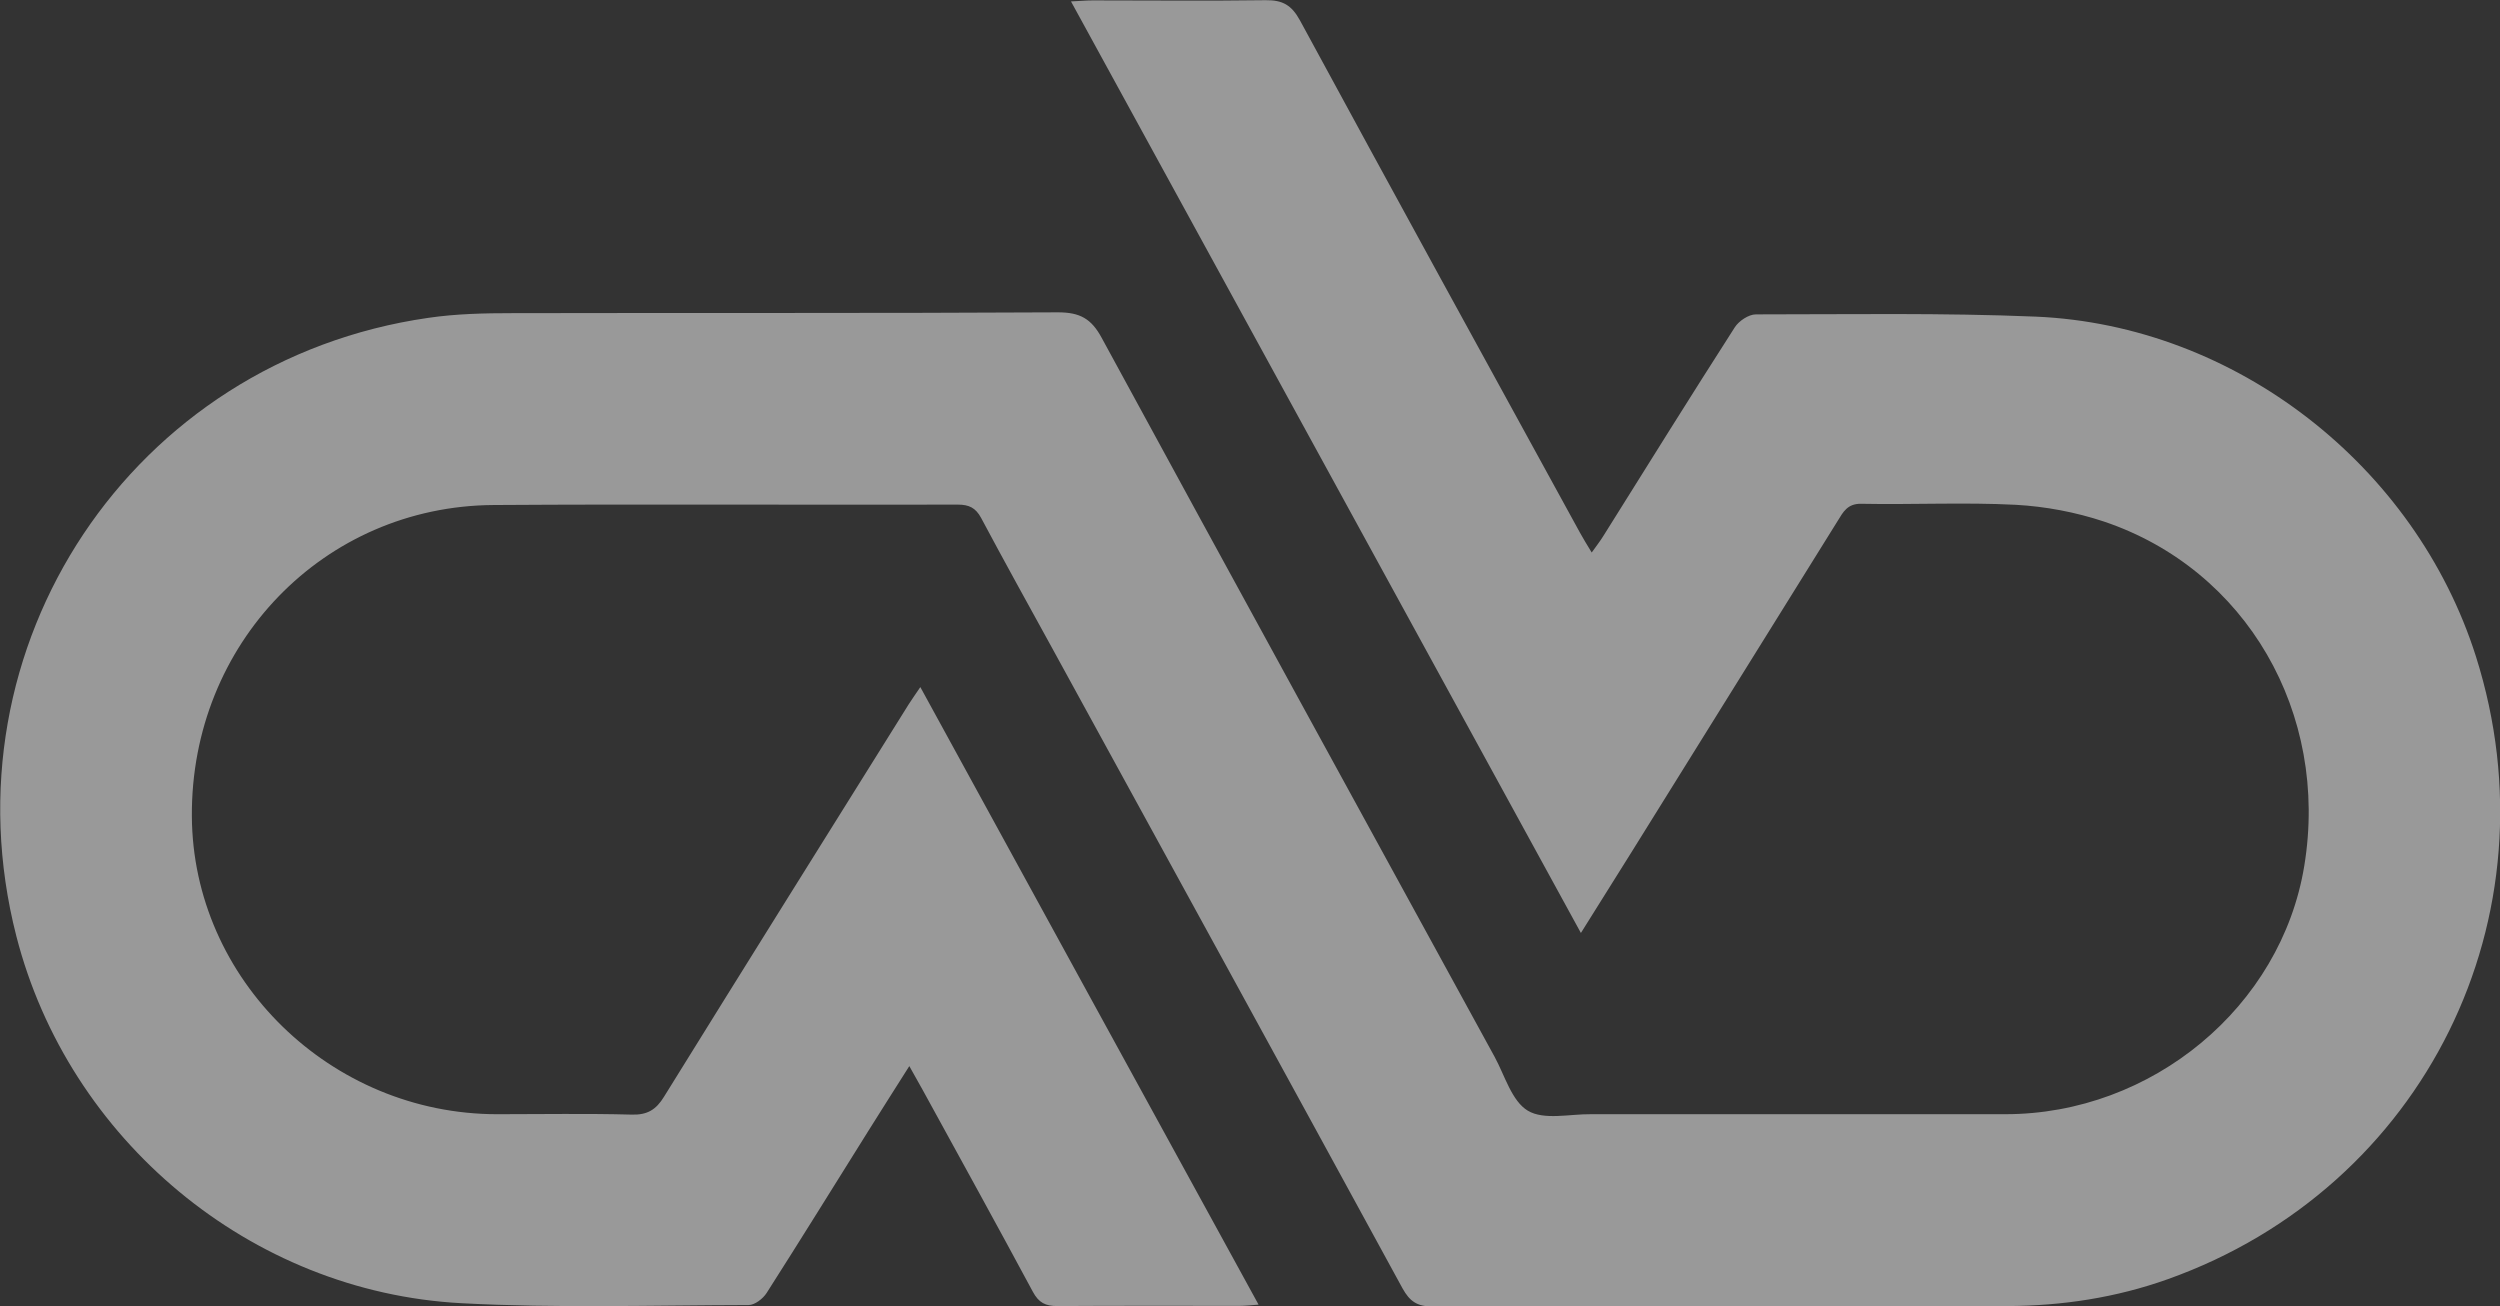 <?xml version="1.0" encoding="UTF-8"?>
<svg id="Layer_2" data-name="Layer 2" xmlns="http://www.w3.org/2000/svg" viewBox="0 0 122.62 64.07">
  <rect x="0" y="0" width="122.62" height="64.07" fill="#333333" stroke="none"/>
  <defs>
    <style>
      .cls-1 {
        opacity: .5;
      }

      .cls-2 {
        fill: #fff;
        stroke-width: 0px;
      }
    </style>
  </defs>
  <g id="Layer_1-2" data-name="Layer 1">
    <g class="cls-1">
      <path class="cls-2" d="M77.54,45.76C69.17,30.47,60.89,15.35,52.53.07c.44-.02.75-.05,1.06-.05,2.83,0,5.66.03,8.49-.01.83-.01,1.27.24,1.68.99,4.55,8.39,9.14,16.75,13.73,25.12.16.29.33.57.58.98.22-.31.41-.55.57-.81,2.14-3.42,4.27-6.84,6.45-10.24.2-.31.68-.63,1.03-.63,4.58,0,9.16-.08,13.73.11,9.8.42,18.62,7.31,21.59,16.67,4.04,12.76-2.52,26.05-15.11,30.54-2.55.91-5.19,1.31-7.89,1.32-9.4,0-18.79,0-28.19.02-.75,0-1.11-.26-1.46-.89-5.72-10.49-11.47-20.97-17.21-31.45-1.16-2.11-2.33-4.22-3.46-6.34-.27-.5-.6-.65-1.14-.65-7.59.02-15.18-.03-22.77.02-8.33.05-14.85,6.81-14.8,15.26.04,8.01,6.81,14.62,14.98,14.62,2.2,0,4.4-.04,6.6.02.76.02,1.19-.24,1.58-.88,3.98-6.42,7.99-12.83,11.99-19.23.16-.25.33-.49.58-.86,5.54,10.13,11.04,20.16,16.59,30.29-.41.03-.67.06-.93.06-2.98,0-5.96-.01-8.94.01-.58,0-.91-.16-1.2-.7-1.78-3.31-3.6-6.61-5.41-9.91-.19-.34-.38-.68-.65-1.16-.71,1.13-1.37,2.15-2.01,3.18-1.66,2.65-3.31,5.32-4.99,7.95-.18.28-.58.59-.88.59-4.7.01-9.4.16-14.09-.09-10.35-.55-19.27-8.02-21.83-18.01-3.64-14.23,5.68-28.23,20.21-30.32,1.36-.2,2.76-.23,4.14-.23,8.91-.02,17.83.01,26.74-.04,1.08,0,1.64.31,2.15,1.26,6.4,11.77,12.84,23.51,19.27,35.26.5.92.84,2.17,1.63,2.64.79.47,2.04.16,3.09.17,6.78,0,13.55,0,20.33,0,7.19,0,13.53-5.27,14.66-12.18,1.23-7.49-2.84-14.54-9.83-16.89-1.38-.46-2.87-.74-4.32-.82-2.52-.13-5.06,0-7.59-.05-.67-.01-.88.41-1.14.83-3.36,5.39-6.71,10.79-10.07,16.18-.81,1.3-1.62,2.59-2.53,4.04Z"/>
    </g>
  </g>
</svg>